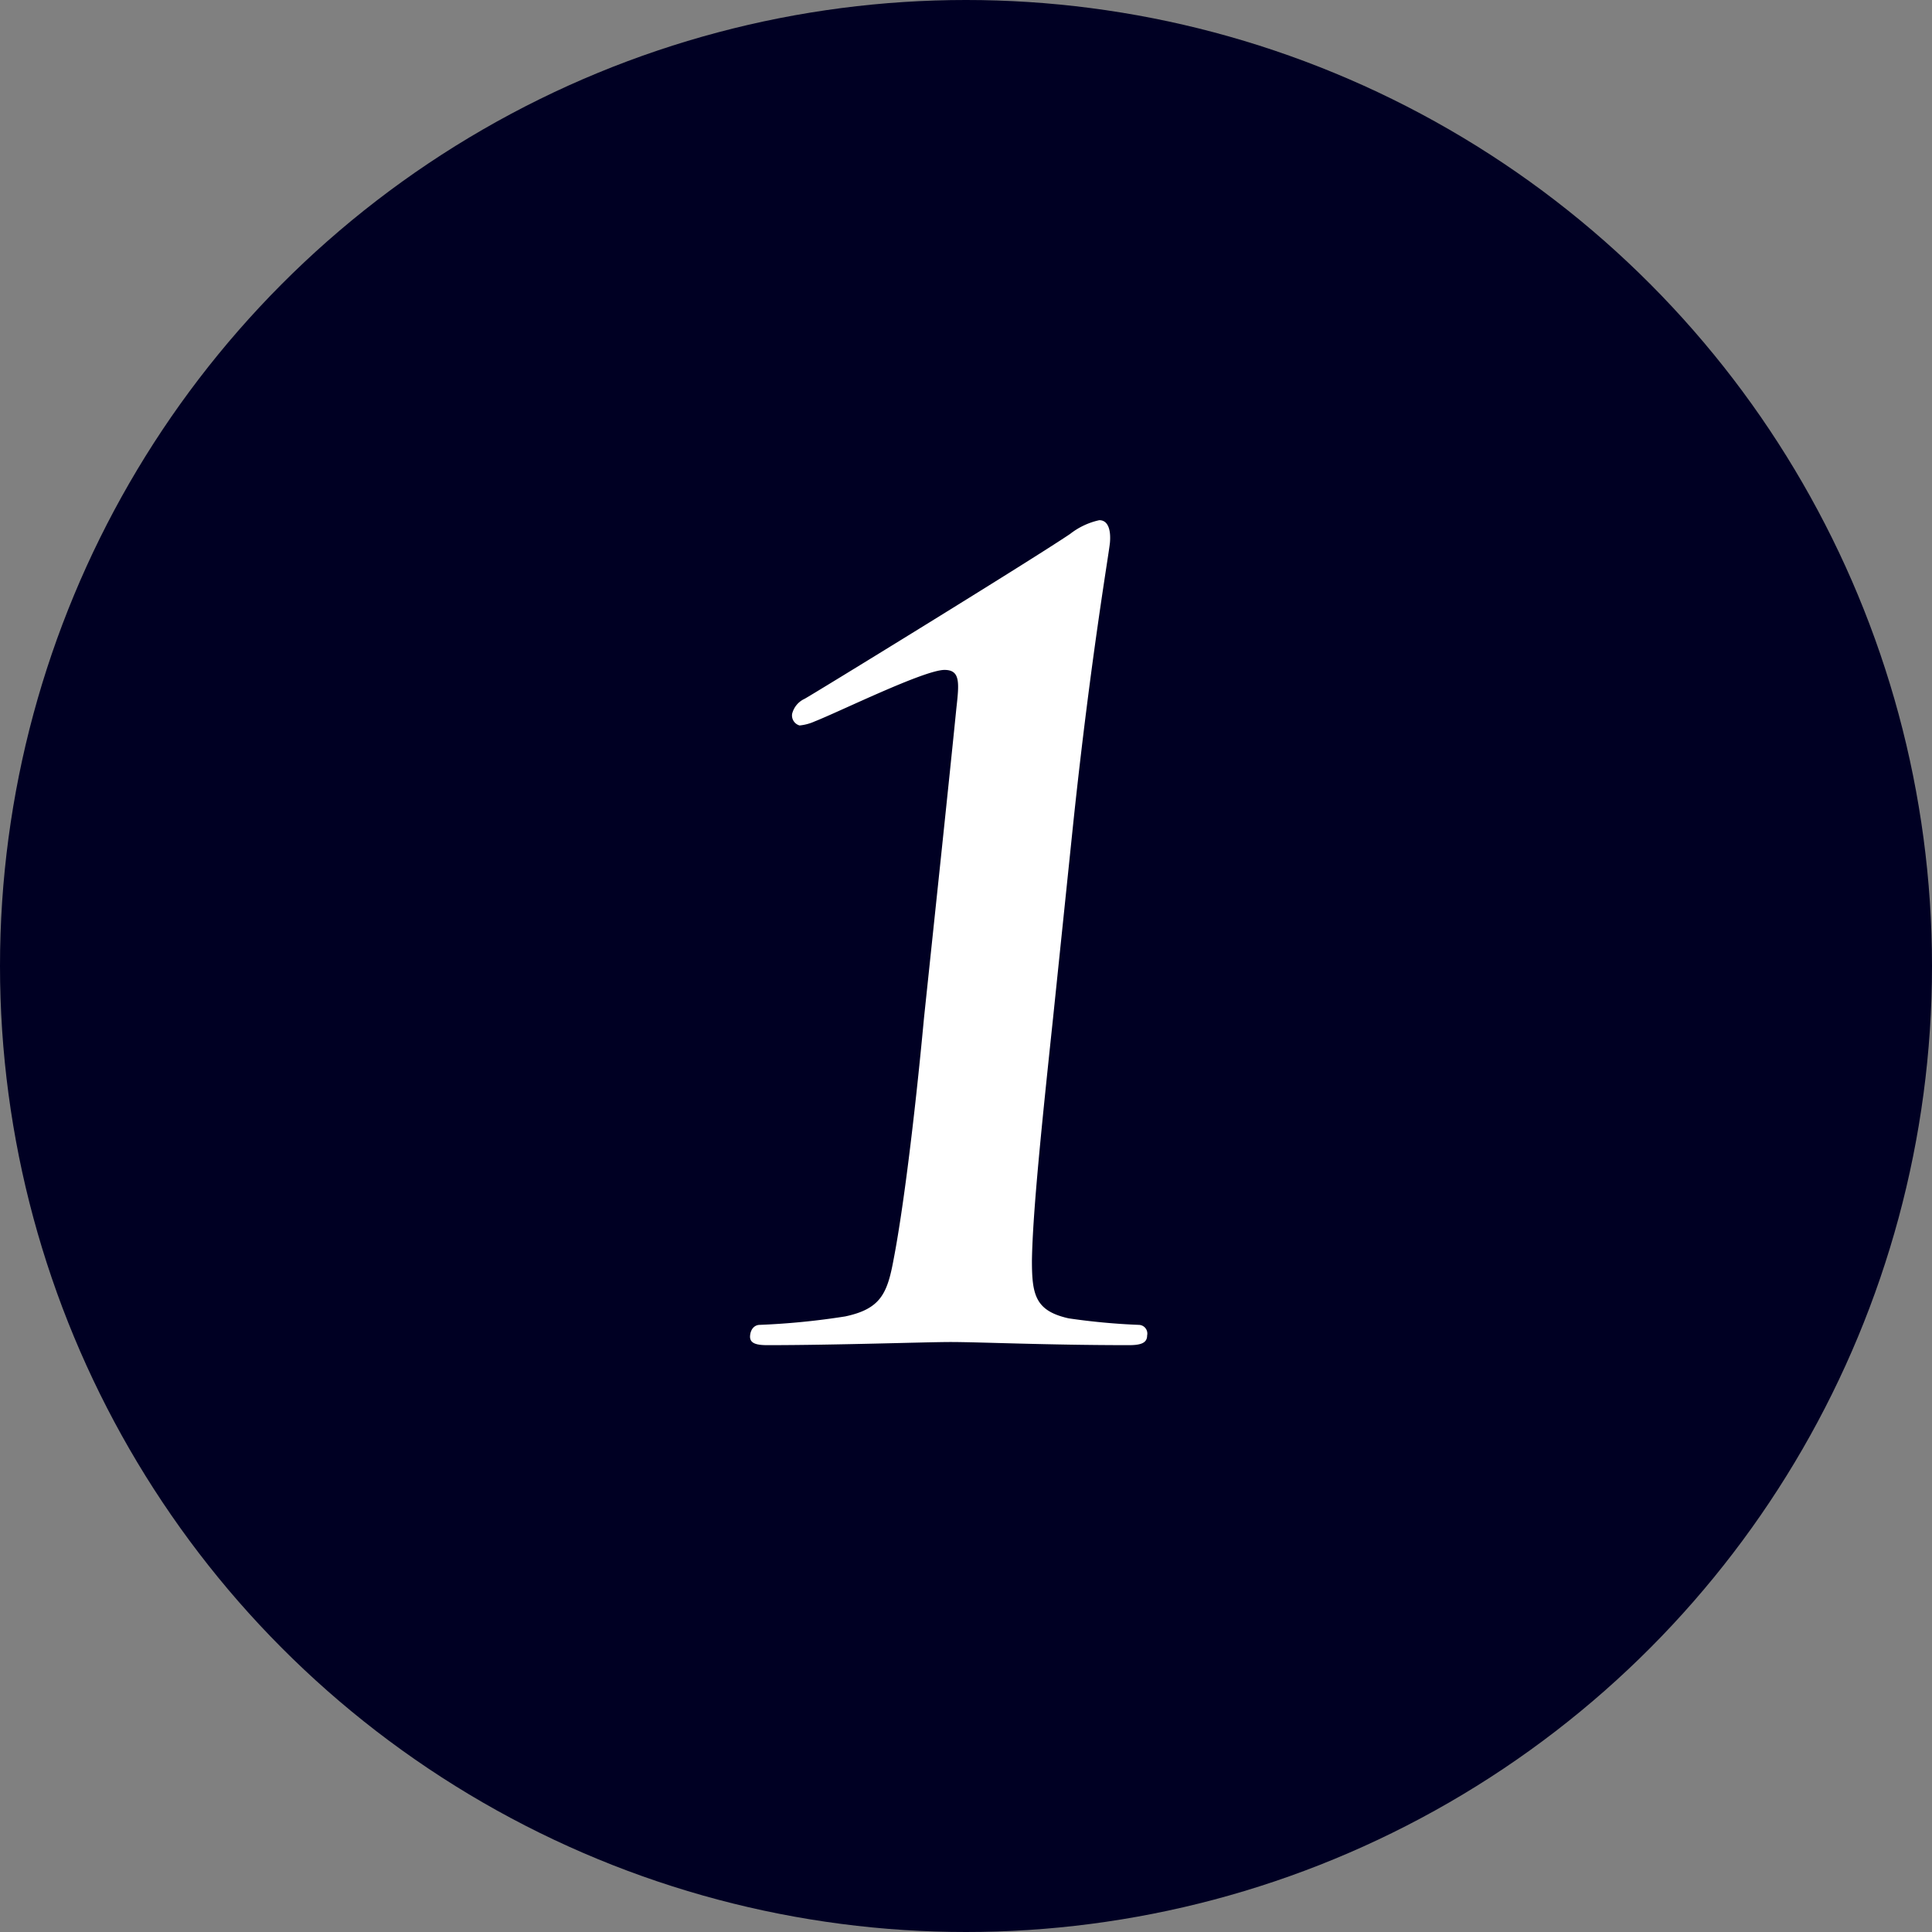 <svg xmlns="http://www.w3.org/2000/svg" viewBox="0 0 80 80"><rect x="0" y="0" width="80" height="80" fill="#808080" stroke="none"/><defs><style>.cls-1{fill:#000023;}.cls-2{fill:#fff;}</style></defs><title>num_1_circle_nvy</title><g id="レイヤー_2" data-name="レイヤー 2"><g id="レイヤー_1-2" data-name="レイヤー 1"><circle class="cls-1" cx="40" cy="40" r="40"/><path class="cls-2" d="M39,35.14c.25-2.39.45-4.3.6-5.8.12-1.07.17-1.6-.49-1.6-.84,0-4.35,1.73-5.37,2.13a2,2,0,0,1-.63.17.43.43,0,0,1-.31-.48.93.93,0,0,1,.51-.62c.19-.09,9.28-5.67,11-6.83a3,3,0,0,1,1.21-.57c.4,0,.48.48.44.93S45.17,27.21,44.45,34l-.85,8.2c-.45,4.25-.84,8-.87,10,0,1.42.14,2.08,1.52,2.39a27.43,27.43,0,0,0,2.9.27.36.36,0,0,1,.35.44c0,.31-.26.4-.75.4-3.37,0-6.19-.13-7.39-.13-1,0-4.75.13-7.59.13-.49,0-.74-.09-.71-.4s.22-.44.4-.44A30.42,30.42,0,0,0,35,54.51c1.45-.31,1.74-.93,2-2.35.38-1.95.86-5.72,1.26-10Z"/></g></g></svg>